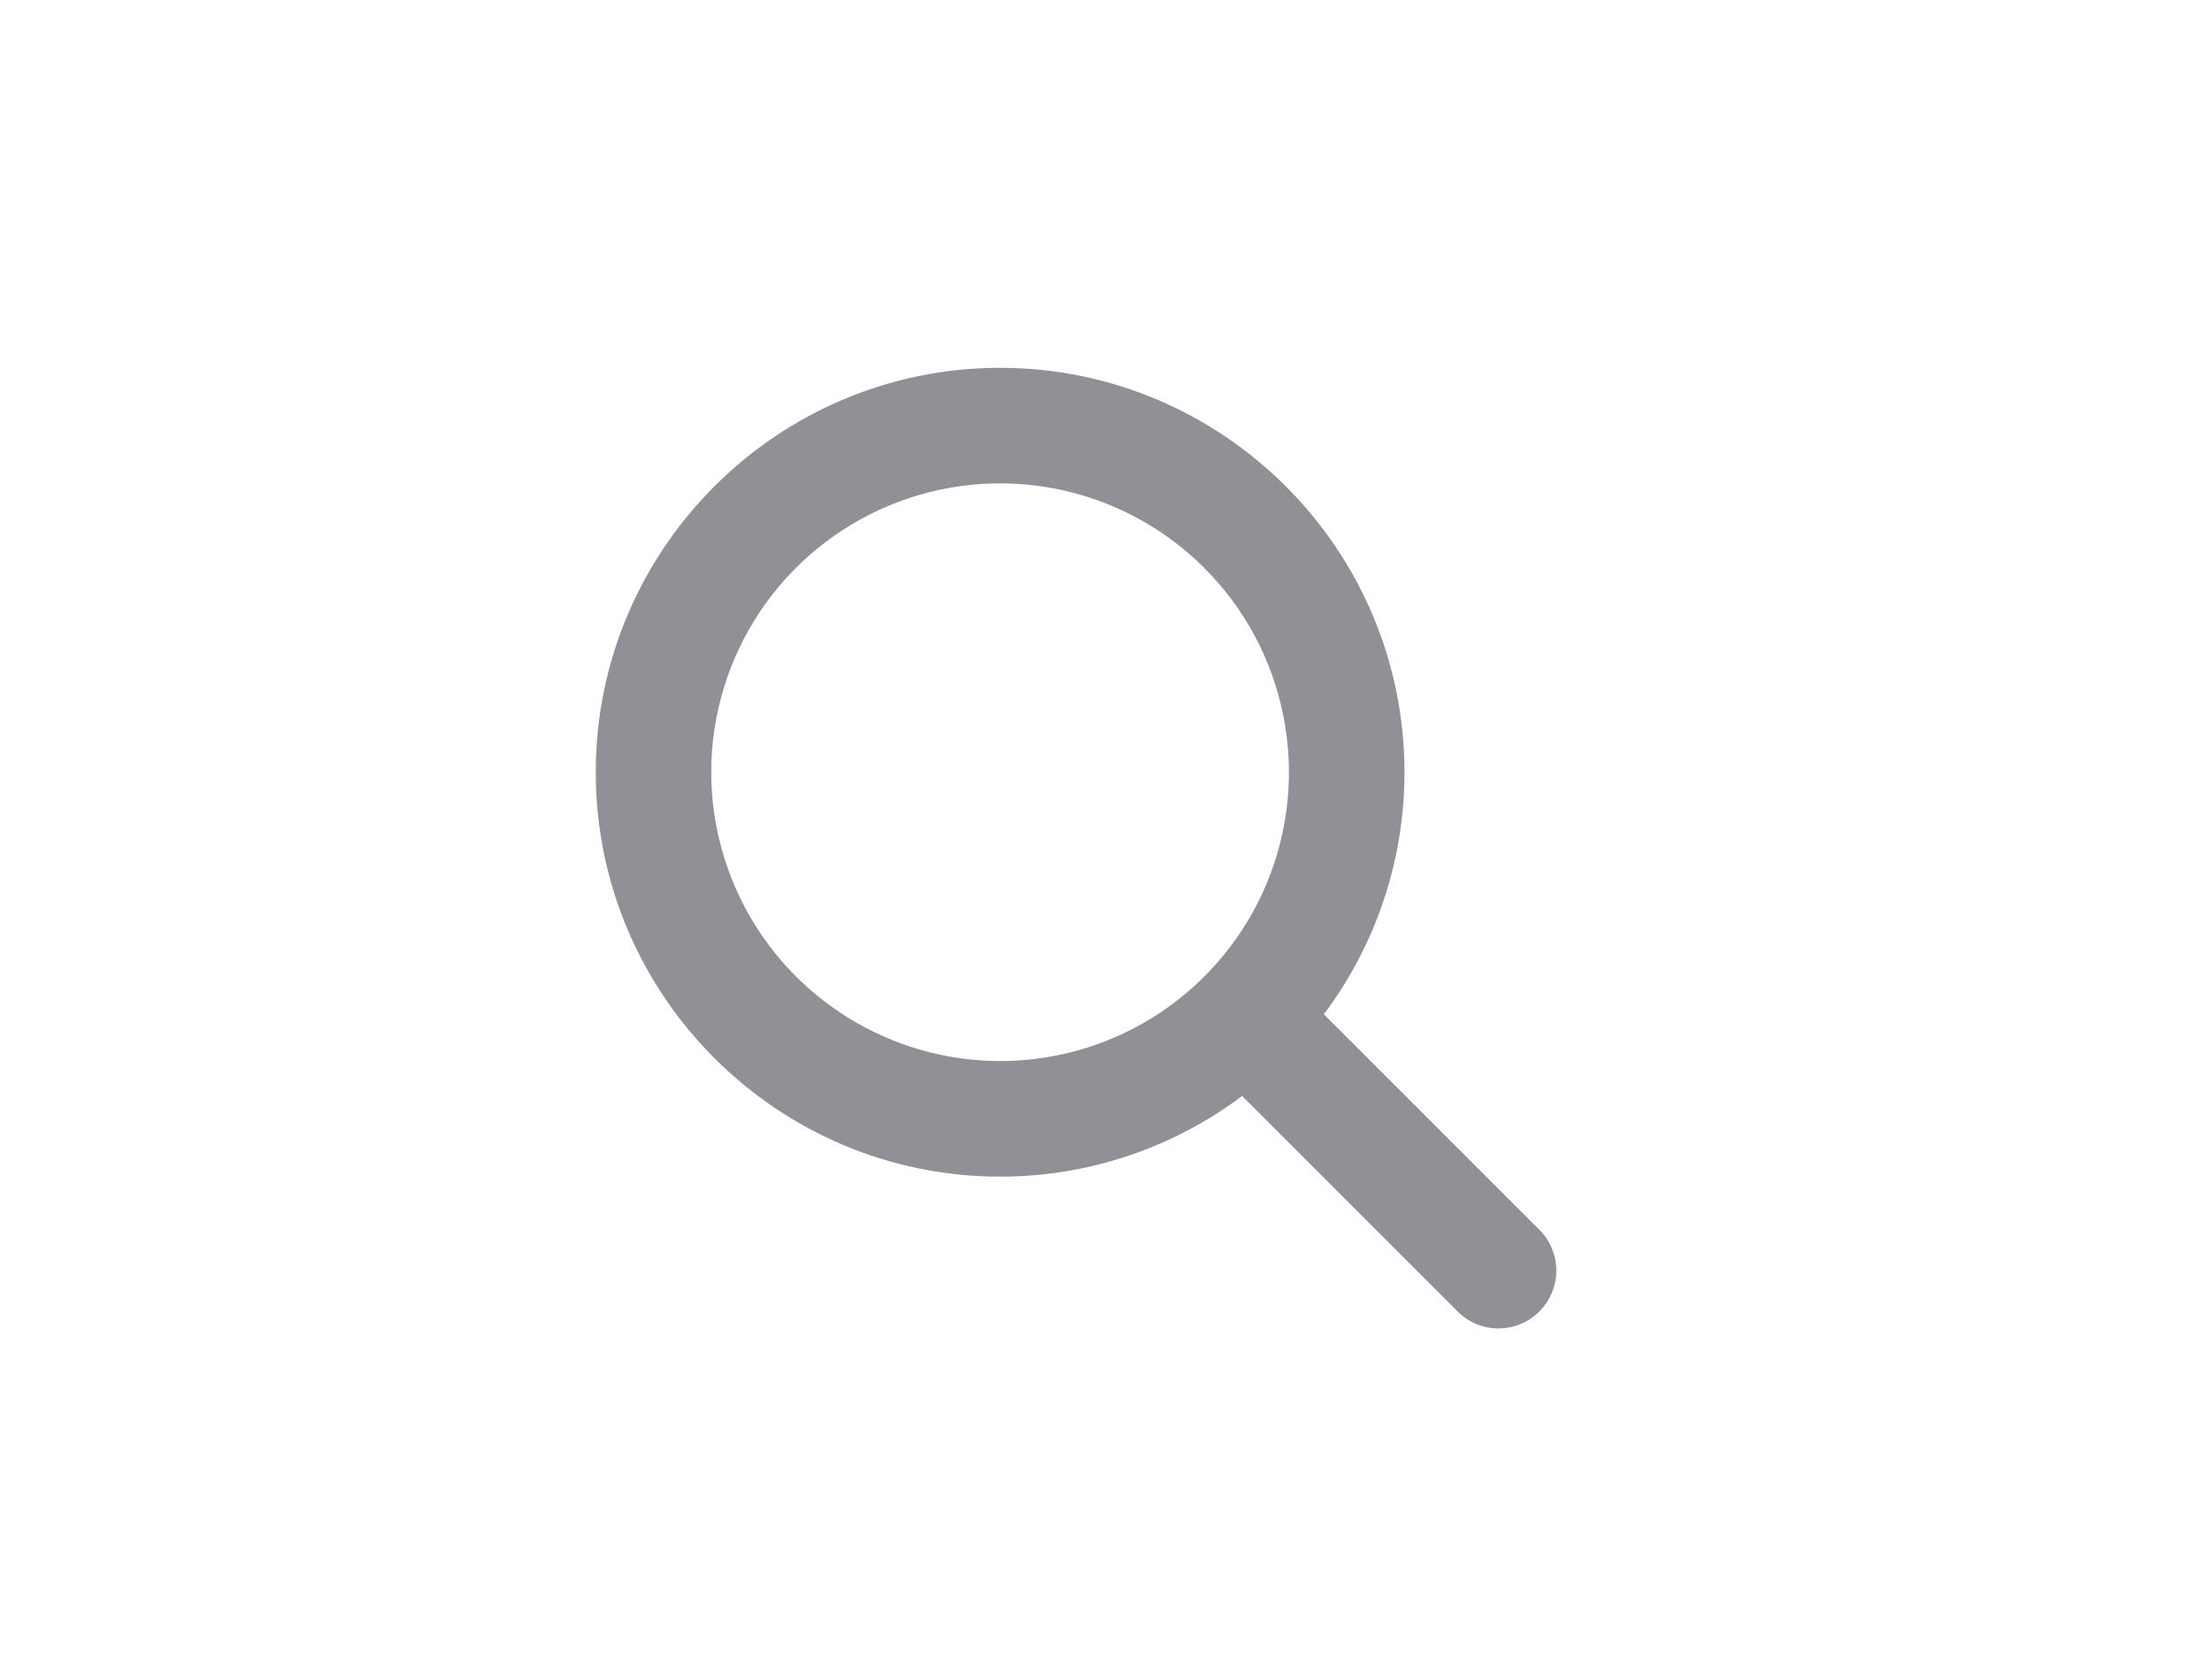 <svg width="28" height="21" viewBox="0 0 28 21" fill="none" xmlns="http://www.w3.org/2000/svg">
<path d="M19.514 15.595L16.758 12.839C17.421 11.955 17.779 10.88 17.778 9.775C17.778 6.953 15.482 4.656 12.659 4.656C9.837 4.656 7.541 6.953 7.541 9.775C7.541 12.598 9.837 14.894 12.659 14.894C13.764 14.895 14.84 14.537 15.723 13.873L18.48 16.63C18.619 16.754 18.802 16.821 18.988 16.816C19.176 16.81 19.354 16.734 19.486 16.601C19.618 16.469 19.695 16.291 19.7 16.104C19.705 15.917 19.639 15.735 19.514 15.595ZM9.003 9.775C9.003 9.052 9.218 8.345 9.619 7.744C10.021 7.142 10.592 6.674 11.26 6.397C11.928 6.12 12.664 6.048 13.373 6.189C14.082 6.33 14.733 6.678 15.245 7.19C15.756 7.701 16.104 8.352 16.245 9.062C16.387 9.771 16.314 10.506 16.038 11.174C15.761 11.842 15.292 12.413 14.691 12.815C14.09 13.217 13.383 13.431 12.659 13.431C11.69 13.43 10.761 13.044 10.075 12.359C9.39 11.674 9.004 10.744 9.003 9.775Z" fill="#938F96"/>
</svg>
